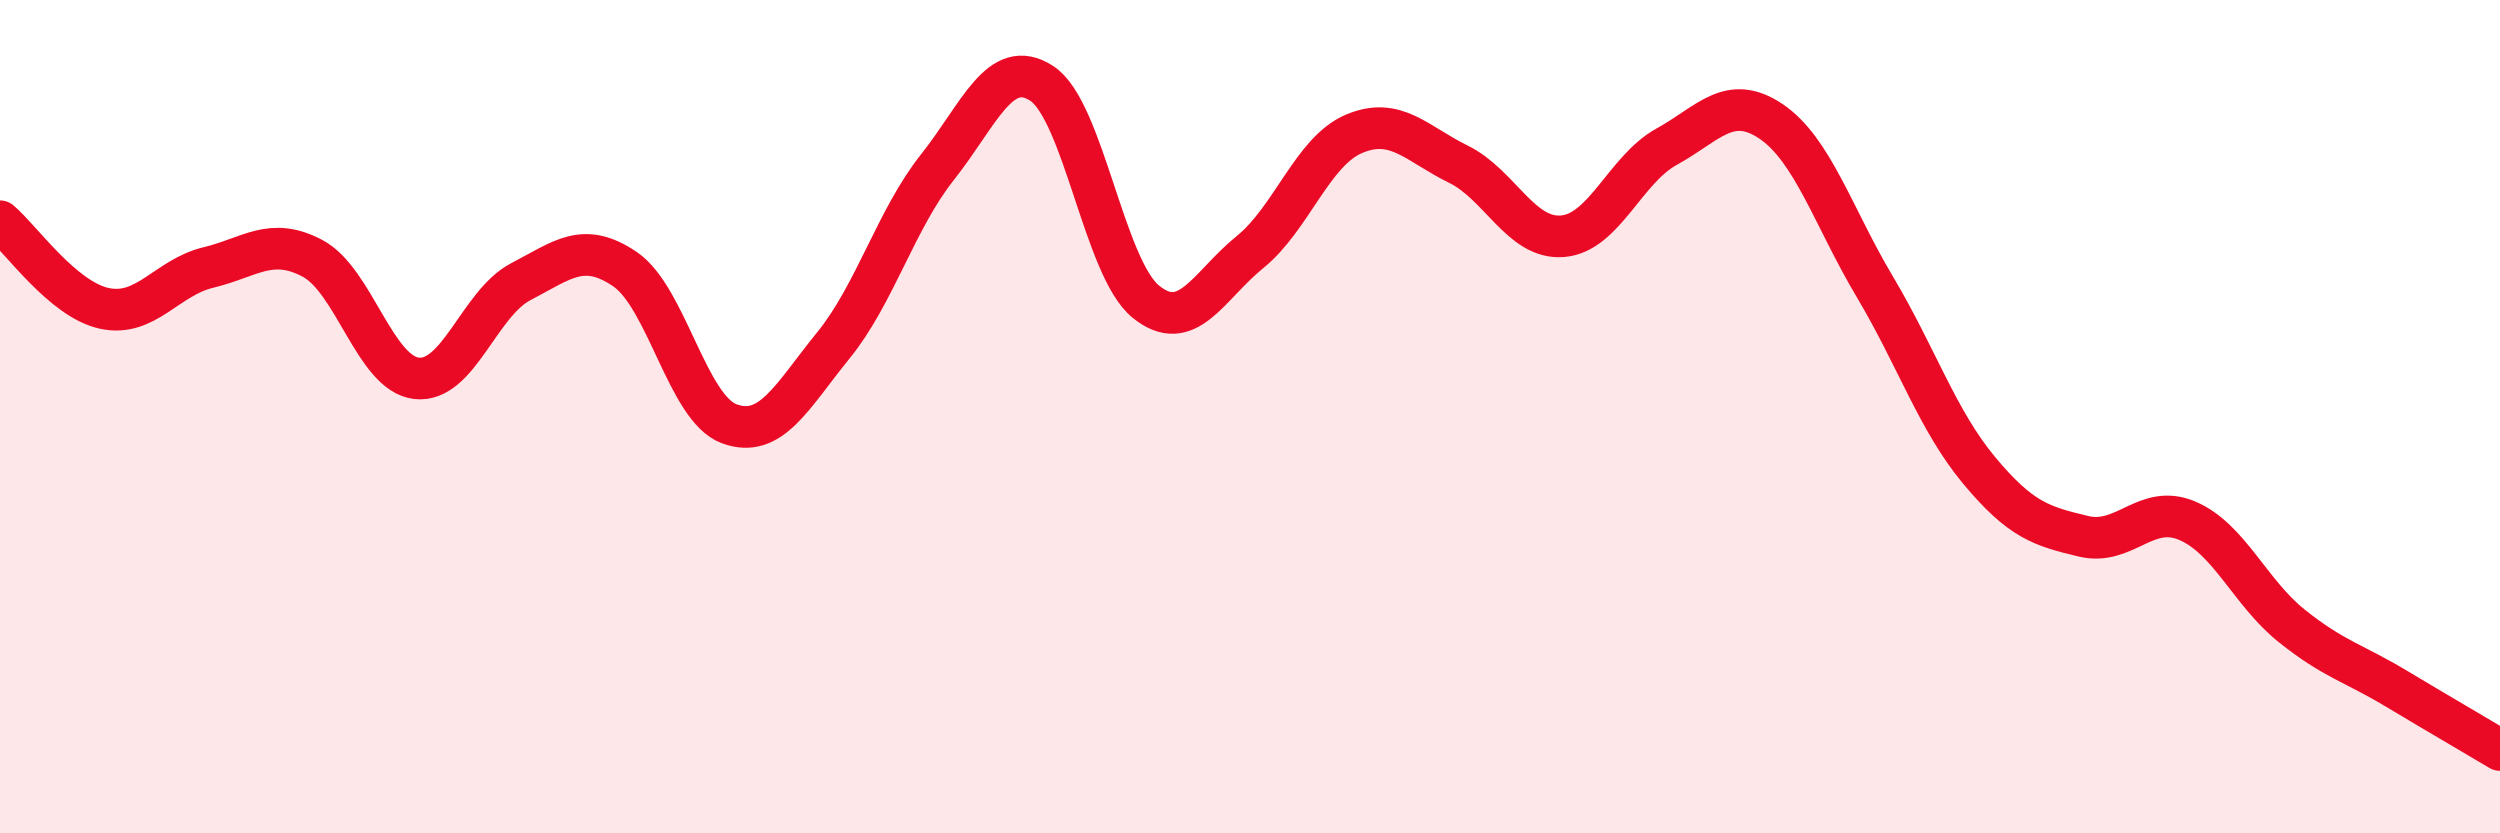 
    <svg width="60" height="20" viewBox="0 0 60 20" xmlns="http://www.w3.org/2000/svg">
      <path
        d="M 0,5.31 C 0.5,5.73 1.5,7.18 2.5,7.4 C 3.5,7.62 4,6.66 5,6.42 C 6,6.18 6.5,5.67 7.5,6.2 C 8.5,6.73 9,8.97 10,9.08 C 11,9.19 11.5,7.28 12.5,6.76 C 13.5,6.24 14,5.78 15,6.46 C 16,7.14 16.5,9.8 17.5,10.17 C 18.5,10.54 19,9.52 20,8.29 C 21,7.06 21.5,5.27 22.5,4.01 C 23.5,2.75 24,1.35 25,2 C 26,2.65 26.5,6.43 27.5,7.24 C 28.5,8.05 29,6.86 30,6.05 C 31,5.24 31.5,3.63 32.5,3.21 C 33.5,2.79 34,3.45 35,3.94 C 36,4.43 36.5,5.75 37.5,5.67 C 38.5,5.59 39,4.07 40,3.52 C 41,2.97 41.5,2.24 42.5,2.91 C 43.5,3.58 44,5.21 45,6.89 C 46,8.57 46.5,10.09 47.5,11.29 C 48.5,12.49 49,12.63 50,12.87 C 51,13.11 51.5,12.07 52.5,12.5 C 53.5,12.93 54,14.22 55,15.02 C 56,15.82 56.5,15.92 57.5,16.52 C 58.5,17.12 59.5,17.7 60,18L60 20L0 20Z"
        fill="#EB0A25"
        opacity="0.1"
        stroke-linecap="round"
        stroke-linejoin="round"
      />
      <path
        d="M 0,5.31 C 0.5,5.73 1.5,7.18 2.5,7.4 C 3.5,7.62 4,6.66 5,6.42 C 6,6.18 6.5,5.67 7.5,6.2 C 8.5,6.73 9,8.97 10,9.08 C 11,9.19 11.5,7.28 12.5,6.76 C 13.5,6.24 14,5.78 15,6.46 C 16,7.14 16.5,9.8 17.5,10.17 C 18.5,10.54 19,9.52 20,8.29 C 21,7.06 21.5,5.27 22.5,4.01 C 23.5,2.75 24,1.35 25,2 C 26,2.65 26.5,6.43 27.5,7.24 C 28.5,8.05 29,6.86 30,6.05 C 31,5.24 31.5,3.63 32.5,3.21 C 33.5,2.79 34,3.45 35,3.94 C 36,4.43 36.5,5.75 37.5,5.67 C 38.5,5.59 39,4.07 40,3.52 C 41,2.97 41.5,2.24 42.5,2.91 C 43.5,3.58 44,5.21 45,6.89 C 46,8.57 46.5,10.09 47.5,11.29 C 48.5,12.49 49,12.63 50,12.87 C 51,13.11 51.5,12.07 52.5,12.5 C 53.5,12.93 54,14.22 55,15.02 C 56,15.82 56.5,15.92 57.5,16.52 C 58.5,17.12 59.5,17.7 60,18"
        stroke="#EB0A25"
        stroke-width="1"
        fill="none"
        stroke-linecap="round"
        stroke-linejoin="round"
      />
    </svg>
  